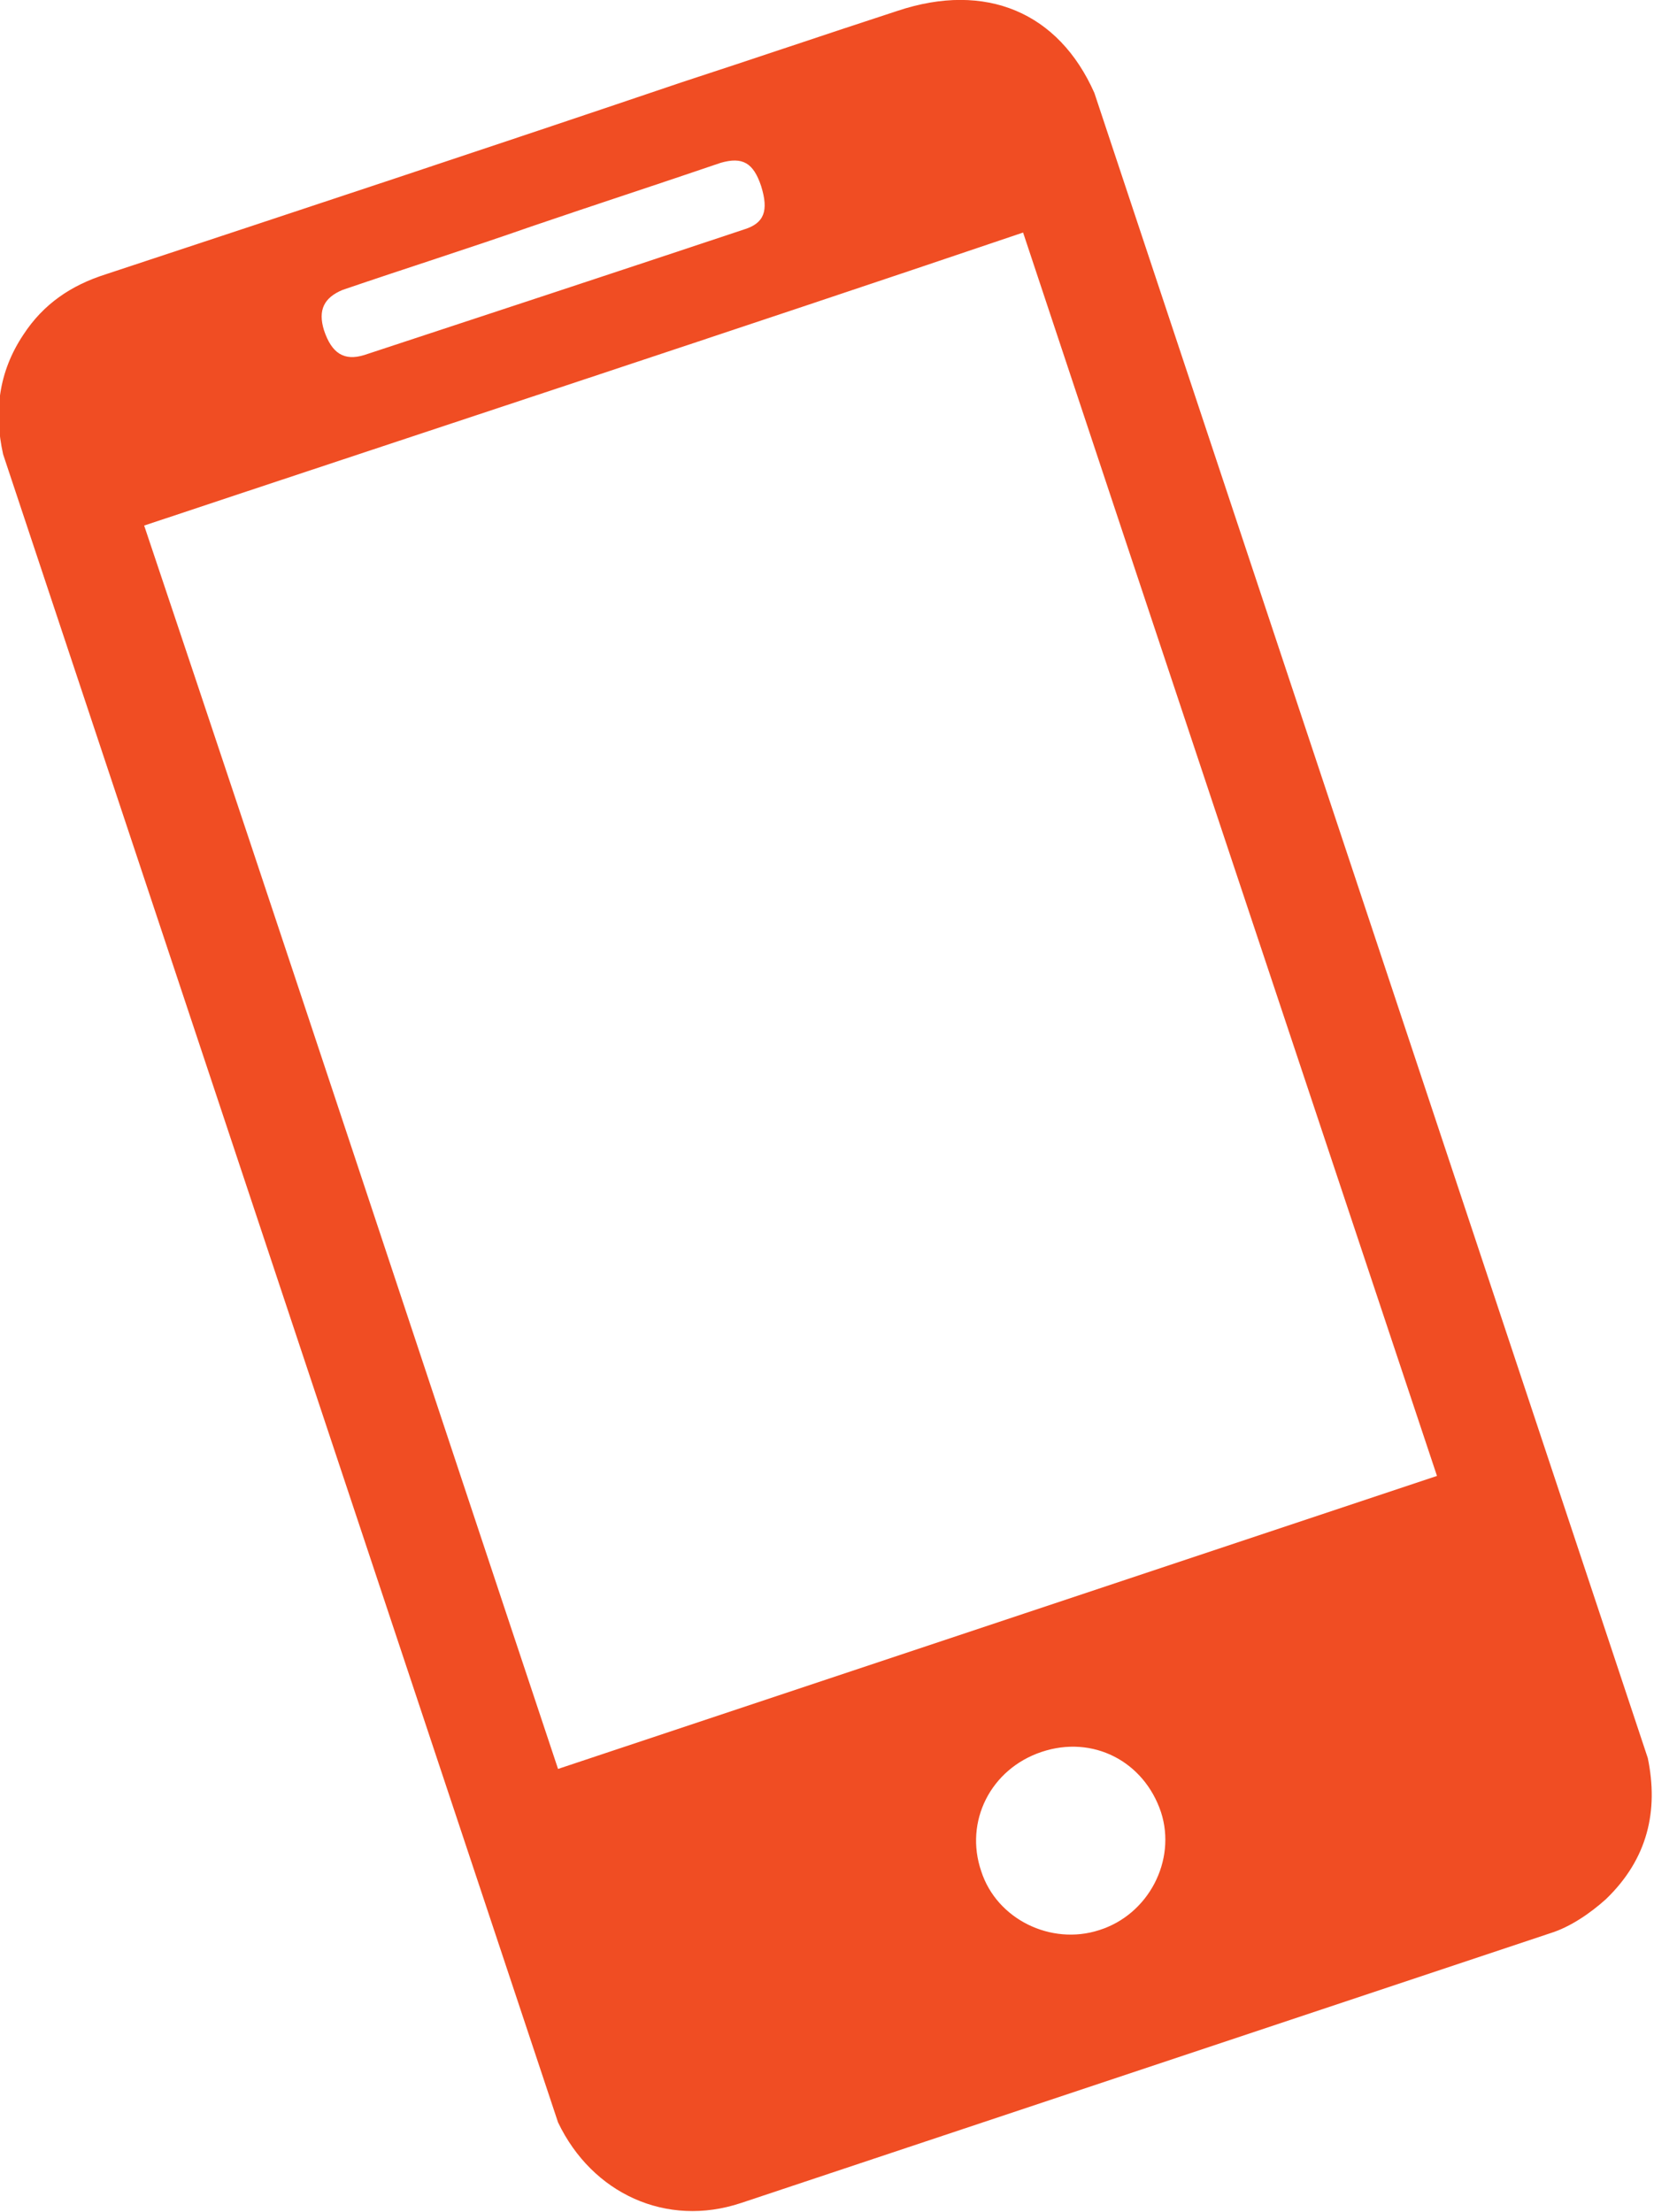<svg xmlns="http://www.w3.org/2000/svg" xmlns:xlink="http://www.w3.org/1999/xlink" id="Layer_1" x="0px" y="0px" viewBox="0 0 106.7 142.7" style="enable-background:new 0 0 106.7 142.7;" xml:space="preserve">
<style type="text/css">
	.st0{fill:#F04D23;}
</style>
<path class="st0" d="M57.9,0.7C53.3,2.2,48.6,3.8,44,5.3C31.6,9.5,19.2,13.6,6.8,17.7c-2.2,0.7-4,1.9-5.3,3.9  c-1.6,2.4-1.9,5-1.3,7.7L36,136.9c2.2,4.6,7,6.8,11.8,5.2c17.4-5.8,34.8-11.6,52.2-17.4c1.3-0.4,2.6-1.3,3.6-2.2  c2.7-2.6,3.4-5.7,2.7-9.1L70.6,6C68.3,0.8,63.6-1.2,57.9,0.7z M22.1,18.7c4.1-1.4,8.2-2.7,12.2-4.1c4.1-1.4,8.1-2.7,12.2-4.1  c1.4-0.4,2.1,0,2.6,1.5c0.5,1.6,0.2,2.4-1.1,2.8c-8.1,2.7-16.3,5.4-24.5,8.1c-1.3,0.4-2.1-0.1-2.6-1.6C20.5,20,20.9,19.2,22.1,18.7z   M70.9,124.5c-3.1,1-6.6-0.7-7.6-3.8c-1.1-3.2,0.6-6.6,3.9-7.7c3.3-1.1,6.6,0.6,7.7,3.9C75.9,120,74.1,123.5,70.9,124.5z M92.7,95.2  c-18.9,6.3-37.8,12.6-56.7,18.9C27.1,87.4,18.3,60.7,9.3,33.9C28.2,27.6,47.1,21.4,66,15C74.9,41.8,83.8,68.5,92.7,95.2z"></path>
</svg>